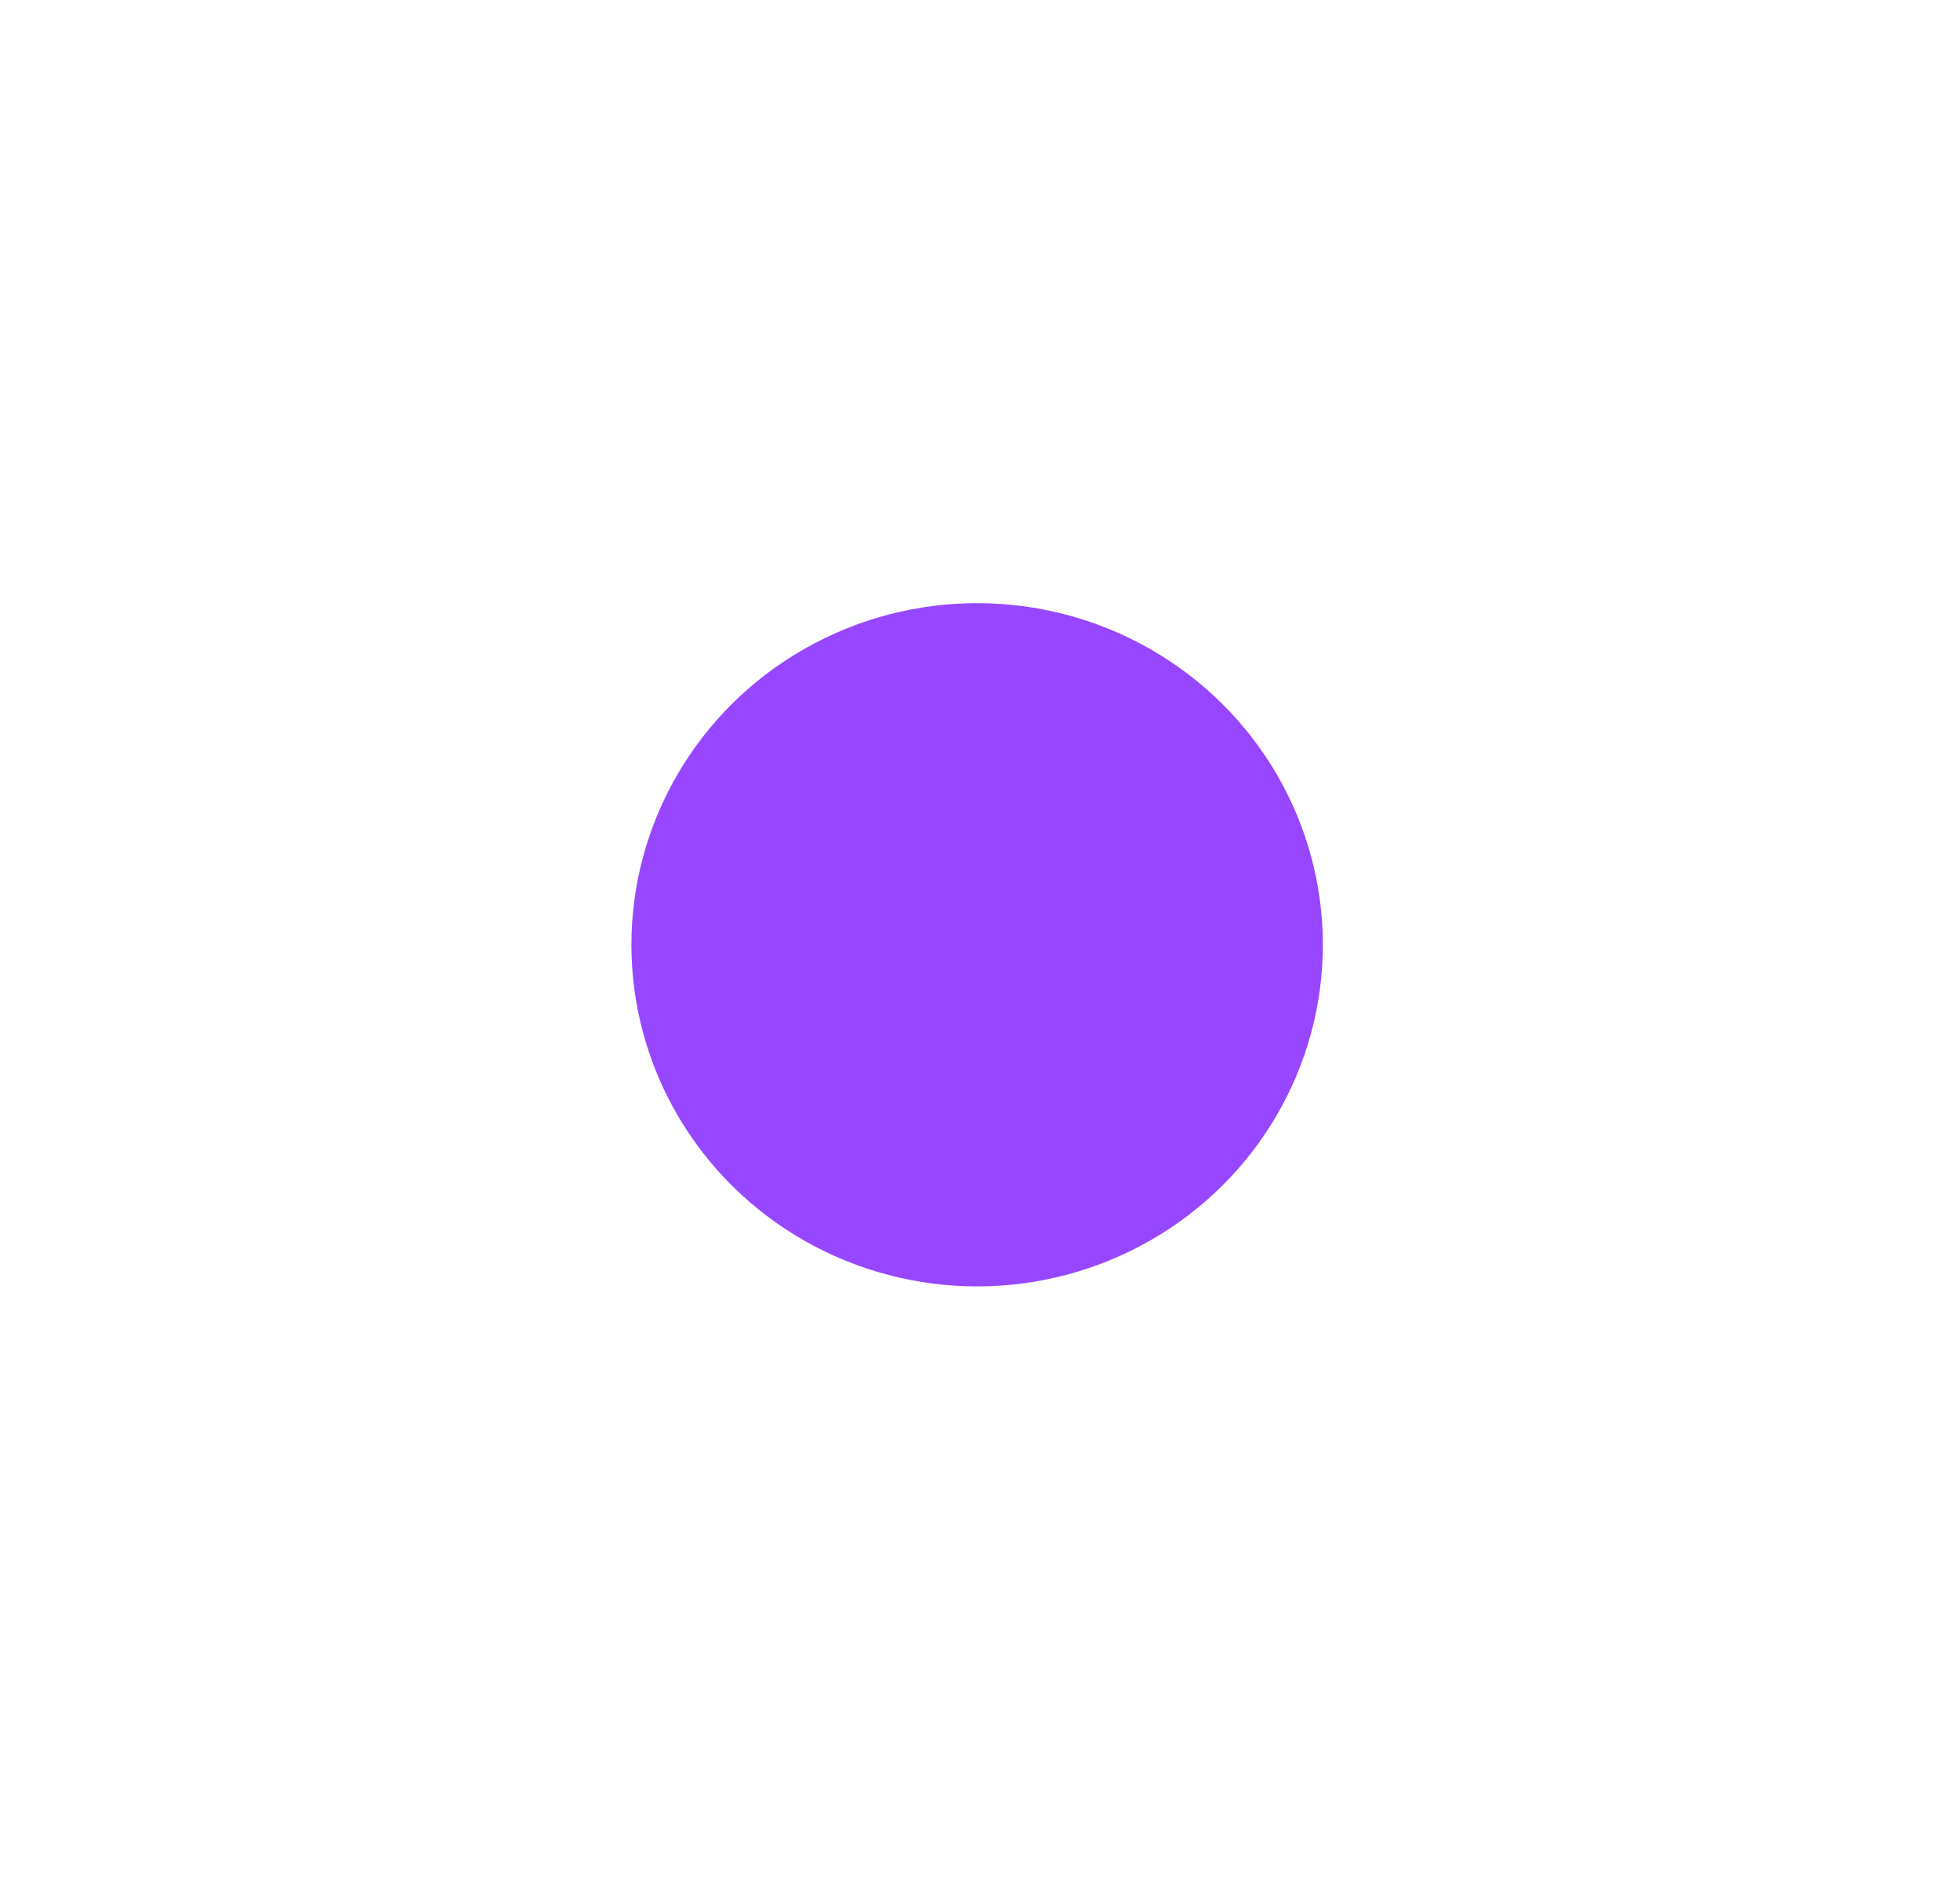 <?xml version="1.0" encoding="UTF-8"?> <svg xmlns="http://www.w3.org/2000/svg" width="26" height="25" viewBox="0 0 26 25" fill="none"><g filter="url(#filter0_d_395_585)"><ellipse cx="12.962" cy="12.531" rx="4.586" ry="4.531" fill="#9747FF"></ellipse></g><defs><filter id="filter0_d_395_585" x="0.576" y="0.2" width="24.772" height="24.661" filterUnits="userSpaceOnUse" color-interpolation-filters="sRGB"><feFlood flood-opacity="0" result="BackgroundImageFix"></feFlood><feColorMatrix in="SourceAlpha" type="matrix" values="0 0 0 0 0 0 0 0 0 0 0 0 0 0 0 0 0 0 127 0" result="hardAlpha"></feColorMatrix><feOffset></feOffset><feGaussianBlur stdDeviation="3.9"></feGaussianBlur><feComposite in2="hardAlpha" operator="out"></feComposite><feColorMatrix type="matrix" values="0 0 0 0 0.592 0 0 0 0 0.278 0 0 0 0 1 0 0 0 1 0"></feColorMatrix><feBlend mode="normal" in2="BackgroundImageFix" result="effect1_dropShadow_395_585"></feBlend><feBlend mode="normal" in="SourceGraphic" in2="effect1_dropShadow_395_585" result="shape"></feBlend></filter></defs></svg> 